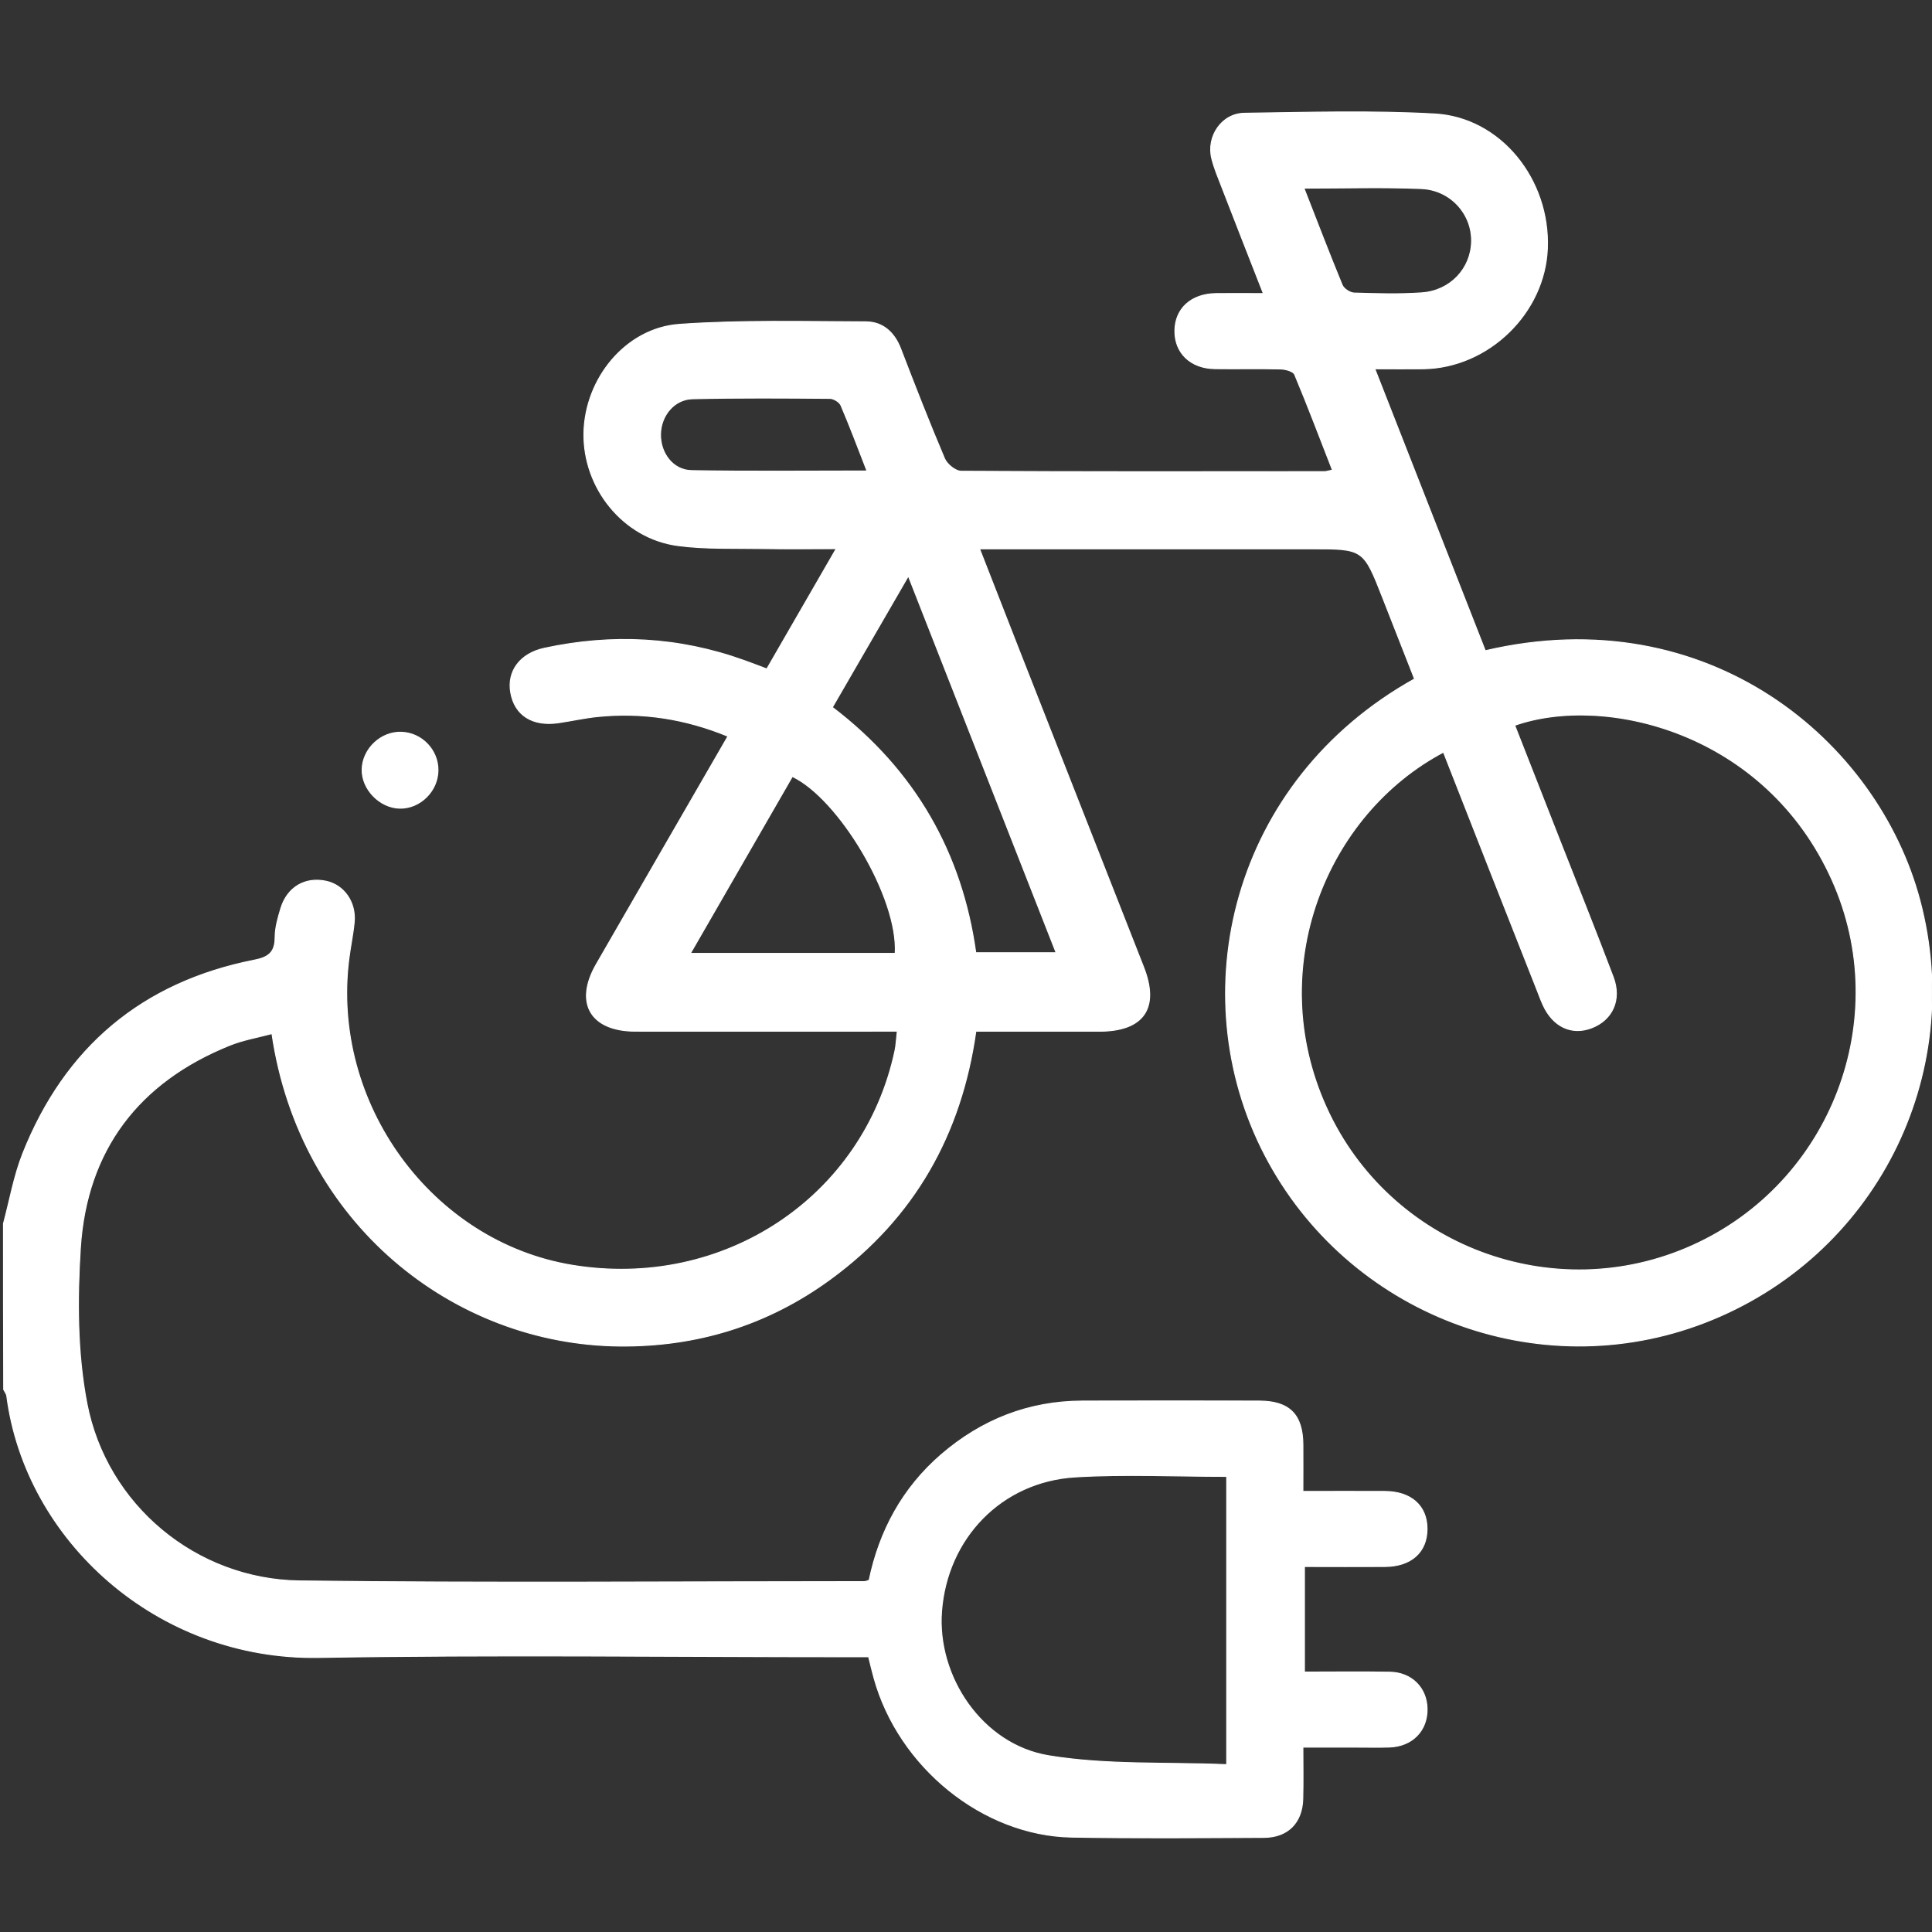                 <svg enable-background="new 0 0 500 500" viewBox="0 0 500 500" xmlns="http://www.w3.org/2000/svg"><rect x="0" y="0" width="500" height="500" fill="#333333" stroke="none"/><g fill="#fff" stroke="#fff" stroke-miterlimit="10" stroke-width=".25"><path d="m.9 316.67c1.63-6.07 2.71-12.38 5.01-18.17 10.9-27.4 30.86-44.27 59.88-50.01 3.61-.7 5.41-1.96 5.41-5.87 0-2.53.75-5.14 1.5-7.59 1.68-5.44 6.29-8.12 11.68-6.97 4.61.98 7.77 5.39 7.29 10.58-.3 3.21-1 6.39-1.4 9.63-4.71 37.37 21.46 73.19 57.83 79.18 39.23 6.47 75.45-17.62 83.52-55.52.3-1.4.35-2.88.6-5.06-1.98 0-3.68 0-5.39 0-20.78 0-41.58.03-62.36 0-11.61 0-15.89-7.29-10.18-17.25 11.25-19.53 22.53-39.03 34.11-59.08-11.08-4.56-22.21-6.27-33.79-5.09-3.38.35-6.72 1.1-10.08 1.6-6.74.98-11.35-1.98-12.36-7.85-.95-5.49 2.43-10.08 8.7-11.43 17.52-3.78 34.79-2.93 51.74 3.18 1.83.65 3.63 1.35 5.84 2.18 5.84-10.13 11.66-20.18 17.97-31.13-6.99 0-13.08.08-19.15-.03-7.29-.13-14.66.18-21.86-.78-14.09-1.88-24.51-14.84-24.29-29.1.25-14.11 10.83-27.17 24.74-28.15 15.99-1.13 32.11-.7 48.18-.65 4.41 0 7.42 2.71 9.05 6.97 3.66 9.52 7.37 19.05 11.35 28.42.63 1.48 2.81 3.26 4.29 3.28 31.36.18 62.69.13 94.05.1.48 0 .95-.18 2.06-.4-3.26-8.35-6.37-16.59-9.78-24.74-.35-.85-2.36-1.4-3.61-1.43-5.69-.15-11.38 0-17.04-.08-6.27-.08-10.4-4.06-10.35-9.8.05-5.71 4.19-9.52 10.55-9.63 3.86-.05 7.72 0 12.36 0-3.76-9.6-7.29-18.6-10.78-27.62-.93-2.41-1.96-4.81-2.58-7.32-1.43-5.74 2.58-11.66 8.45-11.73 16.39-.23 32.84-.73 49.2.18 17.07.93 29.9 16.97 29.2 34.79-.65 16.72-15.24 30.91-32.11 31.16-3.89.05-7.77 0-12.56 0 9.68 24.69 19.15 48.85 28.6 72.97 57.7-13.51 101.54 23.34 112.49 64.67 12.03 45.47-11.81 92.27-55.67 109.19-43.24 16.69-92.39-2.11-113.85-43.31-21.68-41.68-8.72-96.8 38.73-123.25-2.71-6.92-5.49-13.94-8.22-20.95-4.99-12.73-4.99-12.73-18.47-12.73-26.64 0-53.29 0-79.91 0-1.75 0-3.48 0-5.99 0 3.56 9.1 6.84 17.52 10.13 25.94 10.78 27.45 21.56 54.87 32.33 82.32 4.16 10.6.03 16.59-11.48 16.59-10.53 0-21.08 0-31.93 0-3.76 26.74-15.99 48.35-37.65 64.17-16.22 11.86-34.59 17.52-54.69 17.3-42.66-.45-82.57-31.51-89.83-80.86-3.73 1-7.49 1.63-10.95 3.03-23.61 9.52-37 27.12-38.63 52.44-.85 13.33-.83 27.15 1.68 40.21 5.06 26.37 28.25 45.62 55.04 45.97 48.73.6 97.45.18 146.18.18.3 0 .63-.15 1.23-.33 2.66-12.76 8.62-23.86 18.67-32.54 10.48-9.02 22.61-13.81 36.5-13.86 15.26-.05 30.53-.03 45.79 0 7.8.03 11.25 3.48 11.3 11.28.03 3.86 0 7.72 0 12.11 7.37 0 14.31-.03 21.23 0 6.79.05 10.9 3.73 10.9 9.7 0 5.99-4.11 9.68-10.88 9.73-6.82.05-13.64 0-20.85 0v27.32c7.29 0 14.71-.1 22.11.03 5.64.1 9.55 4.09 9.63 9.47.1 5.64-3.84 9.7-9.73 9.9-2.76.1-5.51.03-8.27.03-4.51 0-9.02 0-14.14 0 0 4.71.08 9.05-.03 13.36-.15 6.19-3.89 9.98-10.1 10-16.57.08-33.14.23-49.7-.08-22.99-.4-44.79-18.15-51.16-41.16-.48-1.7-.88-3.43-1.4-5.51-1.9 0-3.84 0-5.77 0-45.49 0-90.96-.6-136.43.18-41.88.73-75.95-30.25-80.84-67.65-.08-.6-.53-1.13-.8-1.7-.06-14.33-.06-28.64-.06-42.93zm372.67-122.02c-30.38 16.07-46.65 55.95-30.3 91.97 16.32 35.97 58.85 51.89 94.72 35.72 35.94-16.19 52.26-58.65 36.17-94.55-17.25-38.48-58.9-48.25-82.16-40.08 3.96 10.1 7.92 20.2 11.88 30.3 4.56 11.61 9.2 23.19 13.61 34.84 2.23 5.89-.2 11.1-5.59 13.16-5.19 1.98-10.03-.33-12.58-5.97-.6-1.33-1.1-2.71-1.63-4.06-8.03-20.3-16-40.63-24.12-61.33zm-56.1 187.44c-13.41 0-26.42-.65-39.33.15-19.05 1.2-33.04 15.87-34.47 34.77-1.28 16.89 10.48 34.52 27.7 37.37 15.01 2.48 30.55 1.65 46.1 2.31 0-25.5 0-49.78 0-74.6zm-102.06-199.04c21.51 16.39 33.54 37.85 37.12 63.52h20.8c-12.78-32.59-25.34-64.54-38.25-97.5-6.84 11.79-13.13 22.7-19.67 33.98zm16.27 63.69c.85-14.46-14.61-40.13-26.62-45.79-8.67 15.04-17.37 30.1-26.39 45.79zm105.77-198.05c3.48 8.9 6.59 17.04 9.9 25.07.4.98 2.03 2.06 3.11 2.08 5.82.18 11.68.35 17.47-.05 7.44-.5 12.81-6.32 12.91-13.33.13-7.12-5.46-13.38-13.06-13.66-9.82-.41-19.7-.11-30.33-.11zm-113.07 73.2c-2.33-5.99-4.41-11.56-6.74-16.99-.38-.88-1.88-1.8-2.88-1.8-11.86-.1-23.71-.18-35.57.1-4.76.13-8.2 4.41-8.25 9.22-.08 4.86 3.23 9.3 8.02 9.37 14.92.27 29.83.1 45.42.1z"/><path d="m103.47 209.16c-5.21-.1-9.9-4.96-9.75-10.1.15-5.31 4.94-9.78 10.23-9.55 5.21.2 9.42 4.59 9.4 9.8-.01 5.37-4.6 9.93-9.88 9.85z"/></g></svg>
